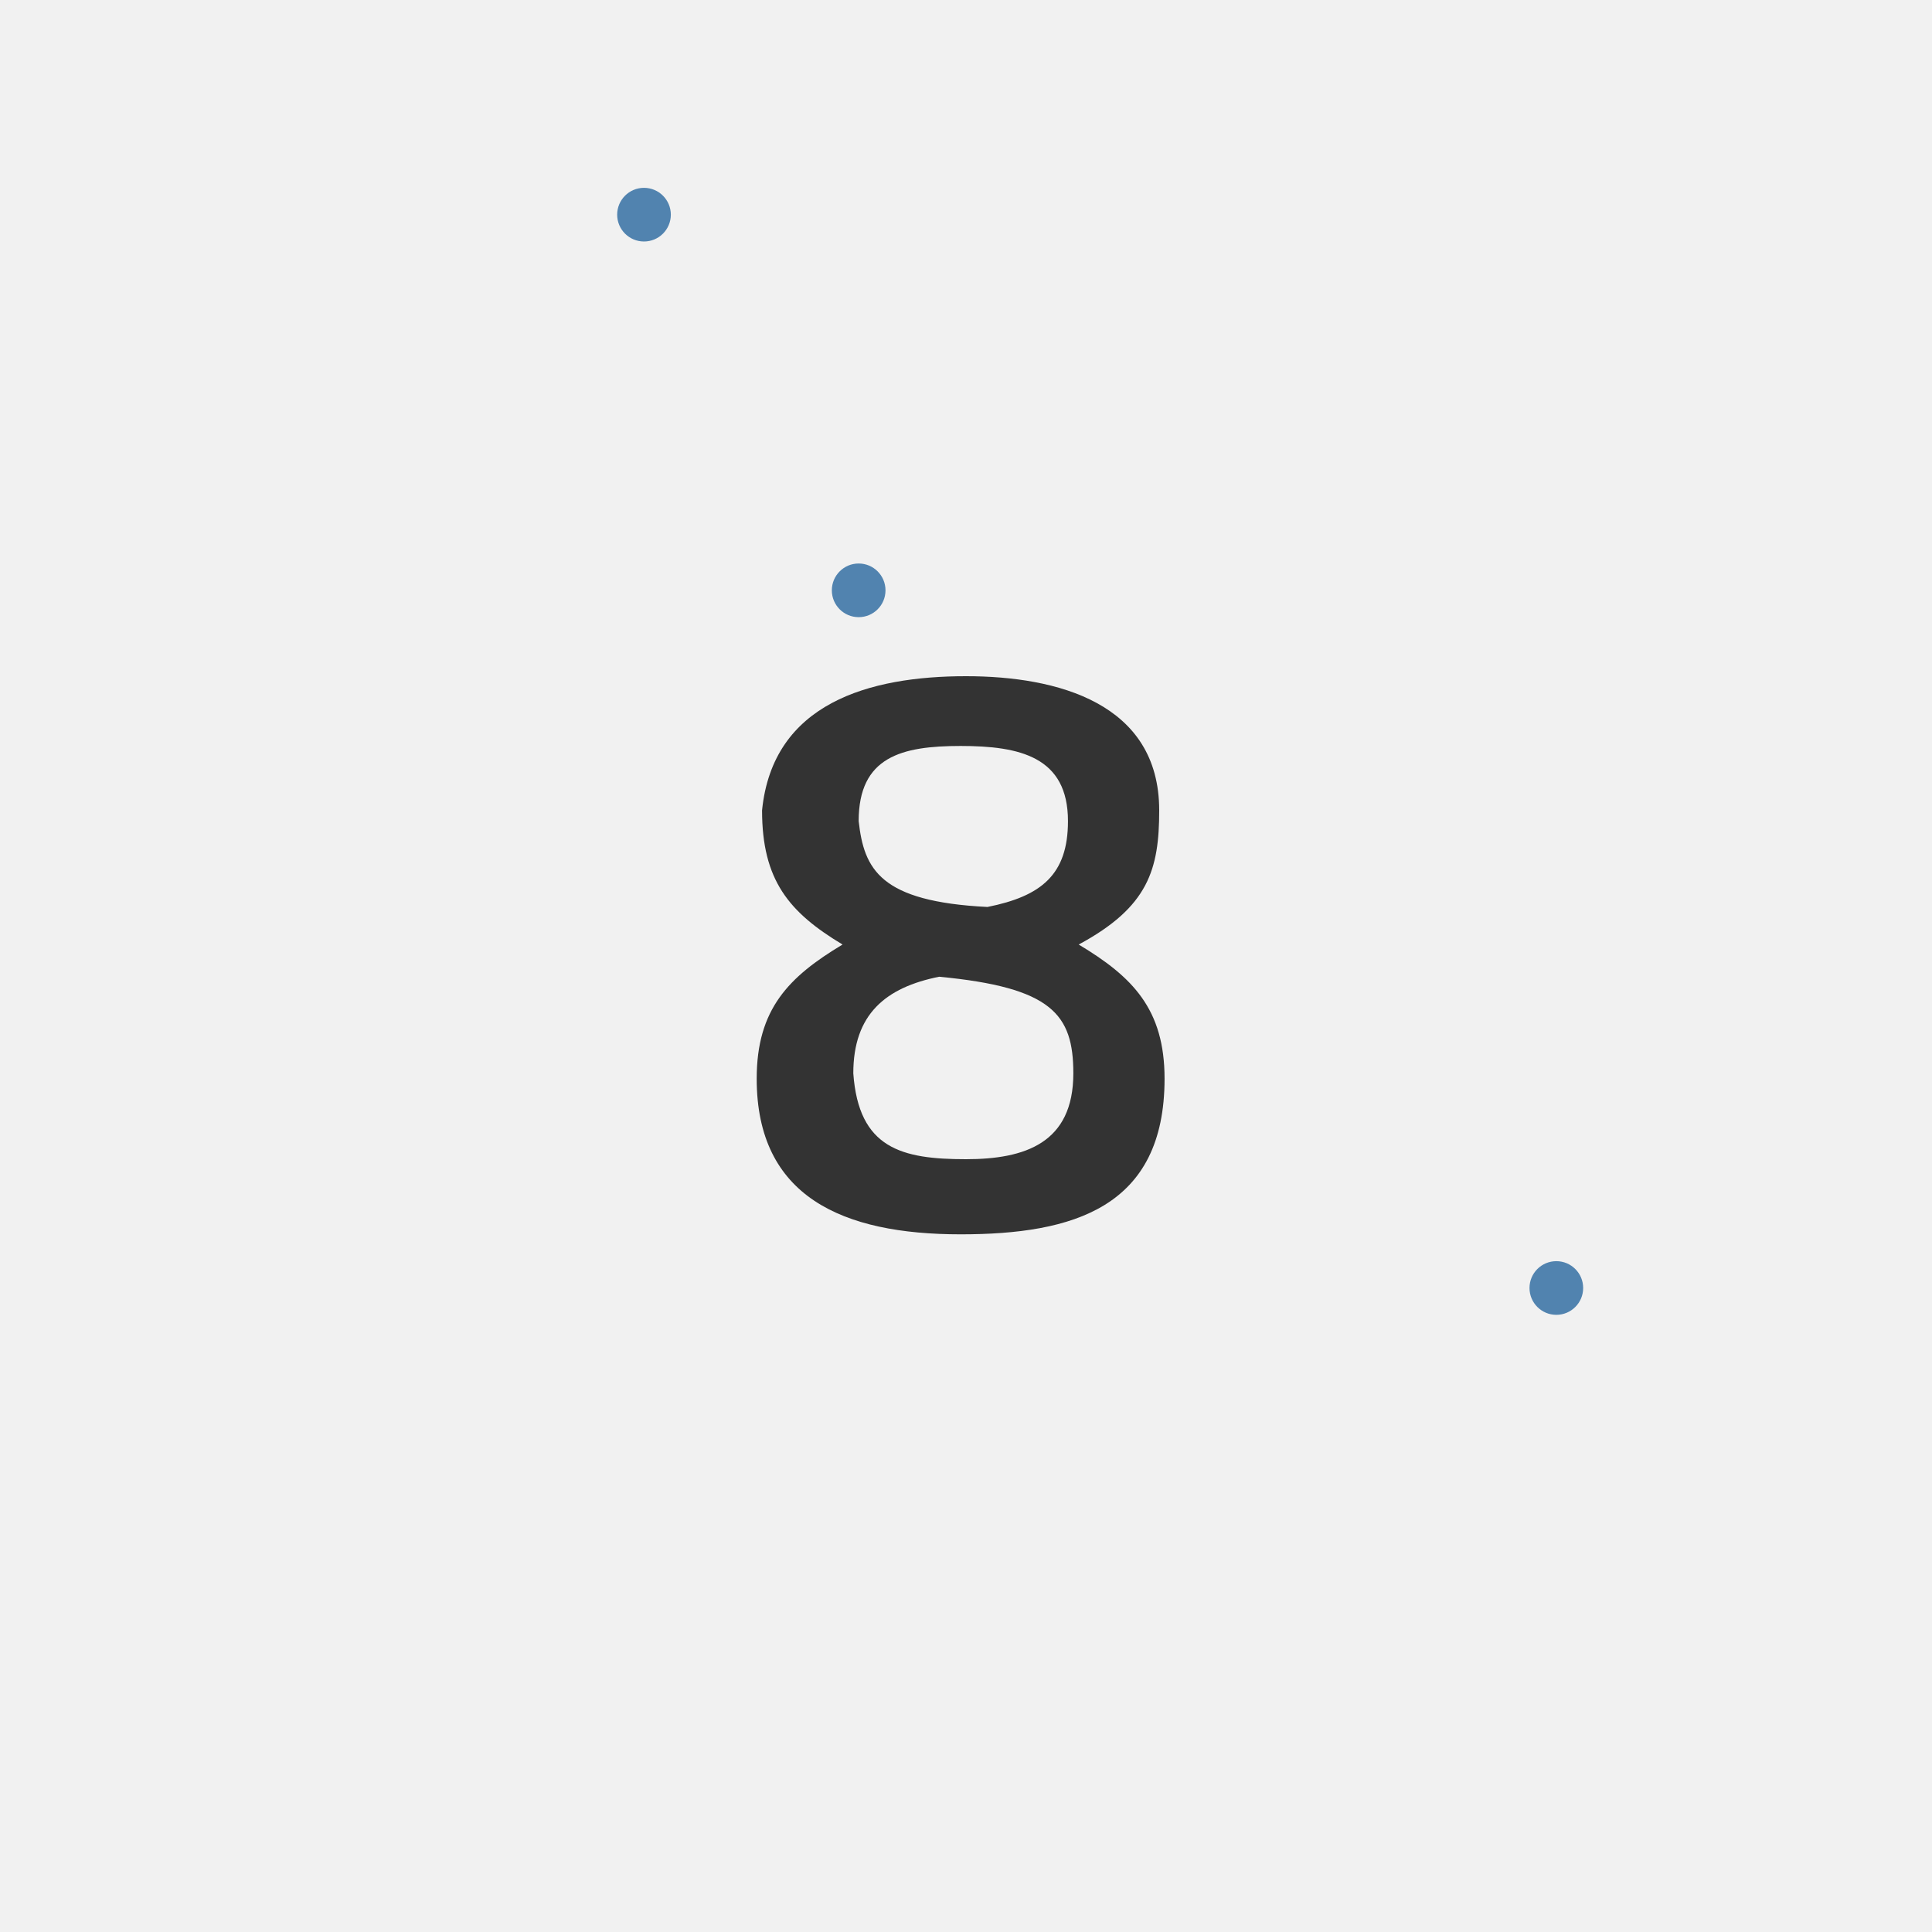 <?xml version="1.0" encoding="UTF-8" standalone="no"?>
<!-- Generator: Adobe Illustrator 21.0.0, SVG Export Plug-In . SVG Version: 6.00 Build 0)  --><svg xmlns="http://www.w3.org/2000/svg" xmlns:xlink="http://www.w3.org/1999/xlink" contentScriptType="text/ecmascript" zoomAndPan="magnify" contentStyleType="text/css" id="Capa_1" style="enable-background:new 0 0 36 36;" version="1.1" xml:space="preserve" width="36px" preserveAspectRatio="xMidYMid meet" viewBox="0 0 36 36" height="36px" x="0px" y="0px">
<rect x="0" width="36" height="36" style="fill:#F1F1F1;"/>
<g>
	<rect width="12" x="12" height="17.8" y="8.5" style="fill:none;"/>
	<path style="fill:#333333;" d="M18,12.6c1.7,0,3.6,0.5,3.6,2.5c0,1.1-0.2,1.8-1.5,2.5c1,0.6,1.6,1.2,1.6,2.5c0,2.4-1.7,2.9-3.8,2.9   c-2.2,0-3.8-0.7-3.8-2.9c0-1.3,0.6-1.9,1.6-2.5c-1-0.6-1.5-1.2-1.5-2.5C14.4,13.1,16.2,12.6,18,12.6z M18,21.6c1.1,0,2-0.3,2-1.6   c0-1.1-0.4-1.6-2.5-1.8c-1,0.2-1.6,0.7-1.6,1.8C16,21.4,16.8,21.6,18,21.6z M18.4,16.9c1-0.2,1.5-0.6,1.5-1.6c0-1.2-0.9-1.4-2-1.4   S16,14.1,16,15.3C16.1,16.2,16.4,16.8,18.4,16.9z"/>
</g>
<circle fill="#5183AF" r="0.5" cx="12" cy="4"/>
<circle fill="#5183AF" r="0.5" cx="29" cy="24"/>
<circle fill="#5183AF" r="0.5" cx="16" cy="11"/>
</svg>
